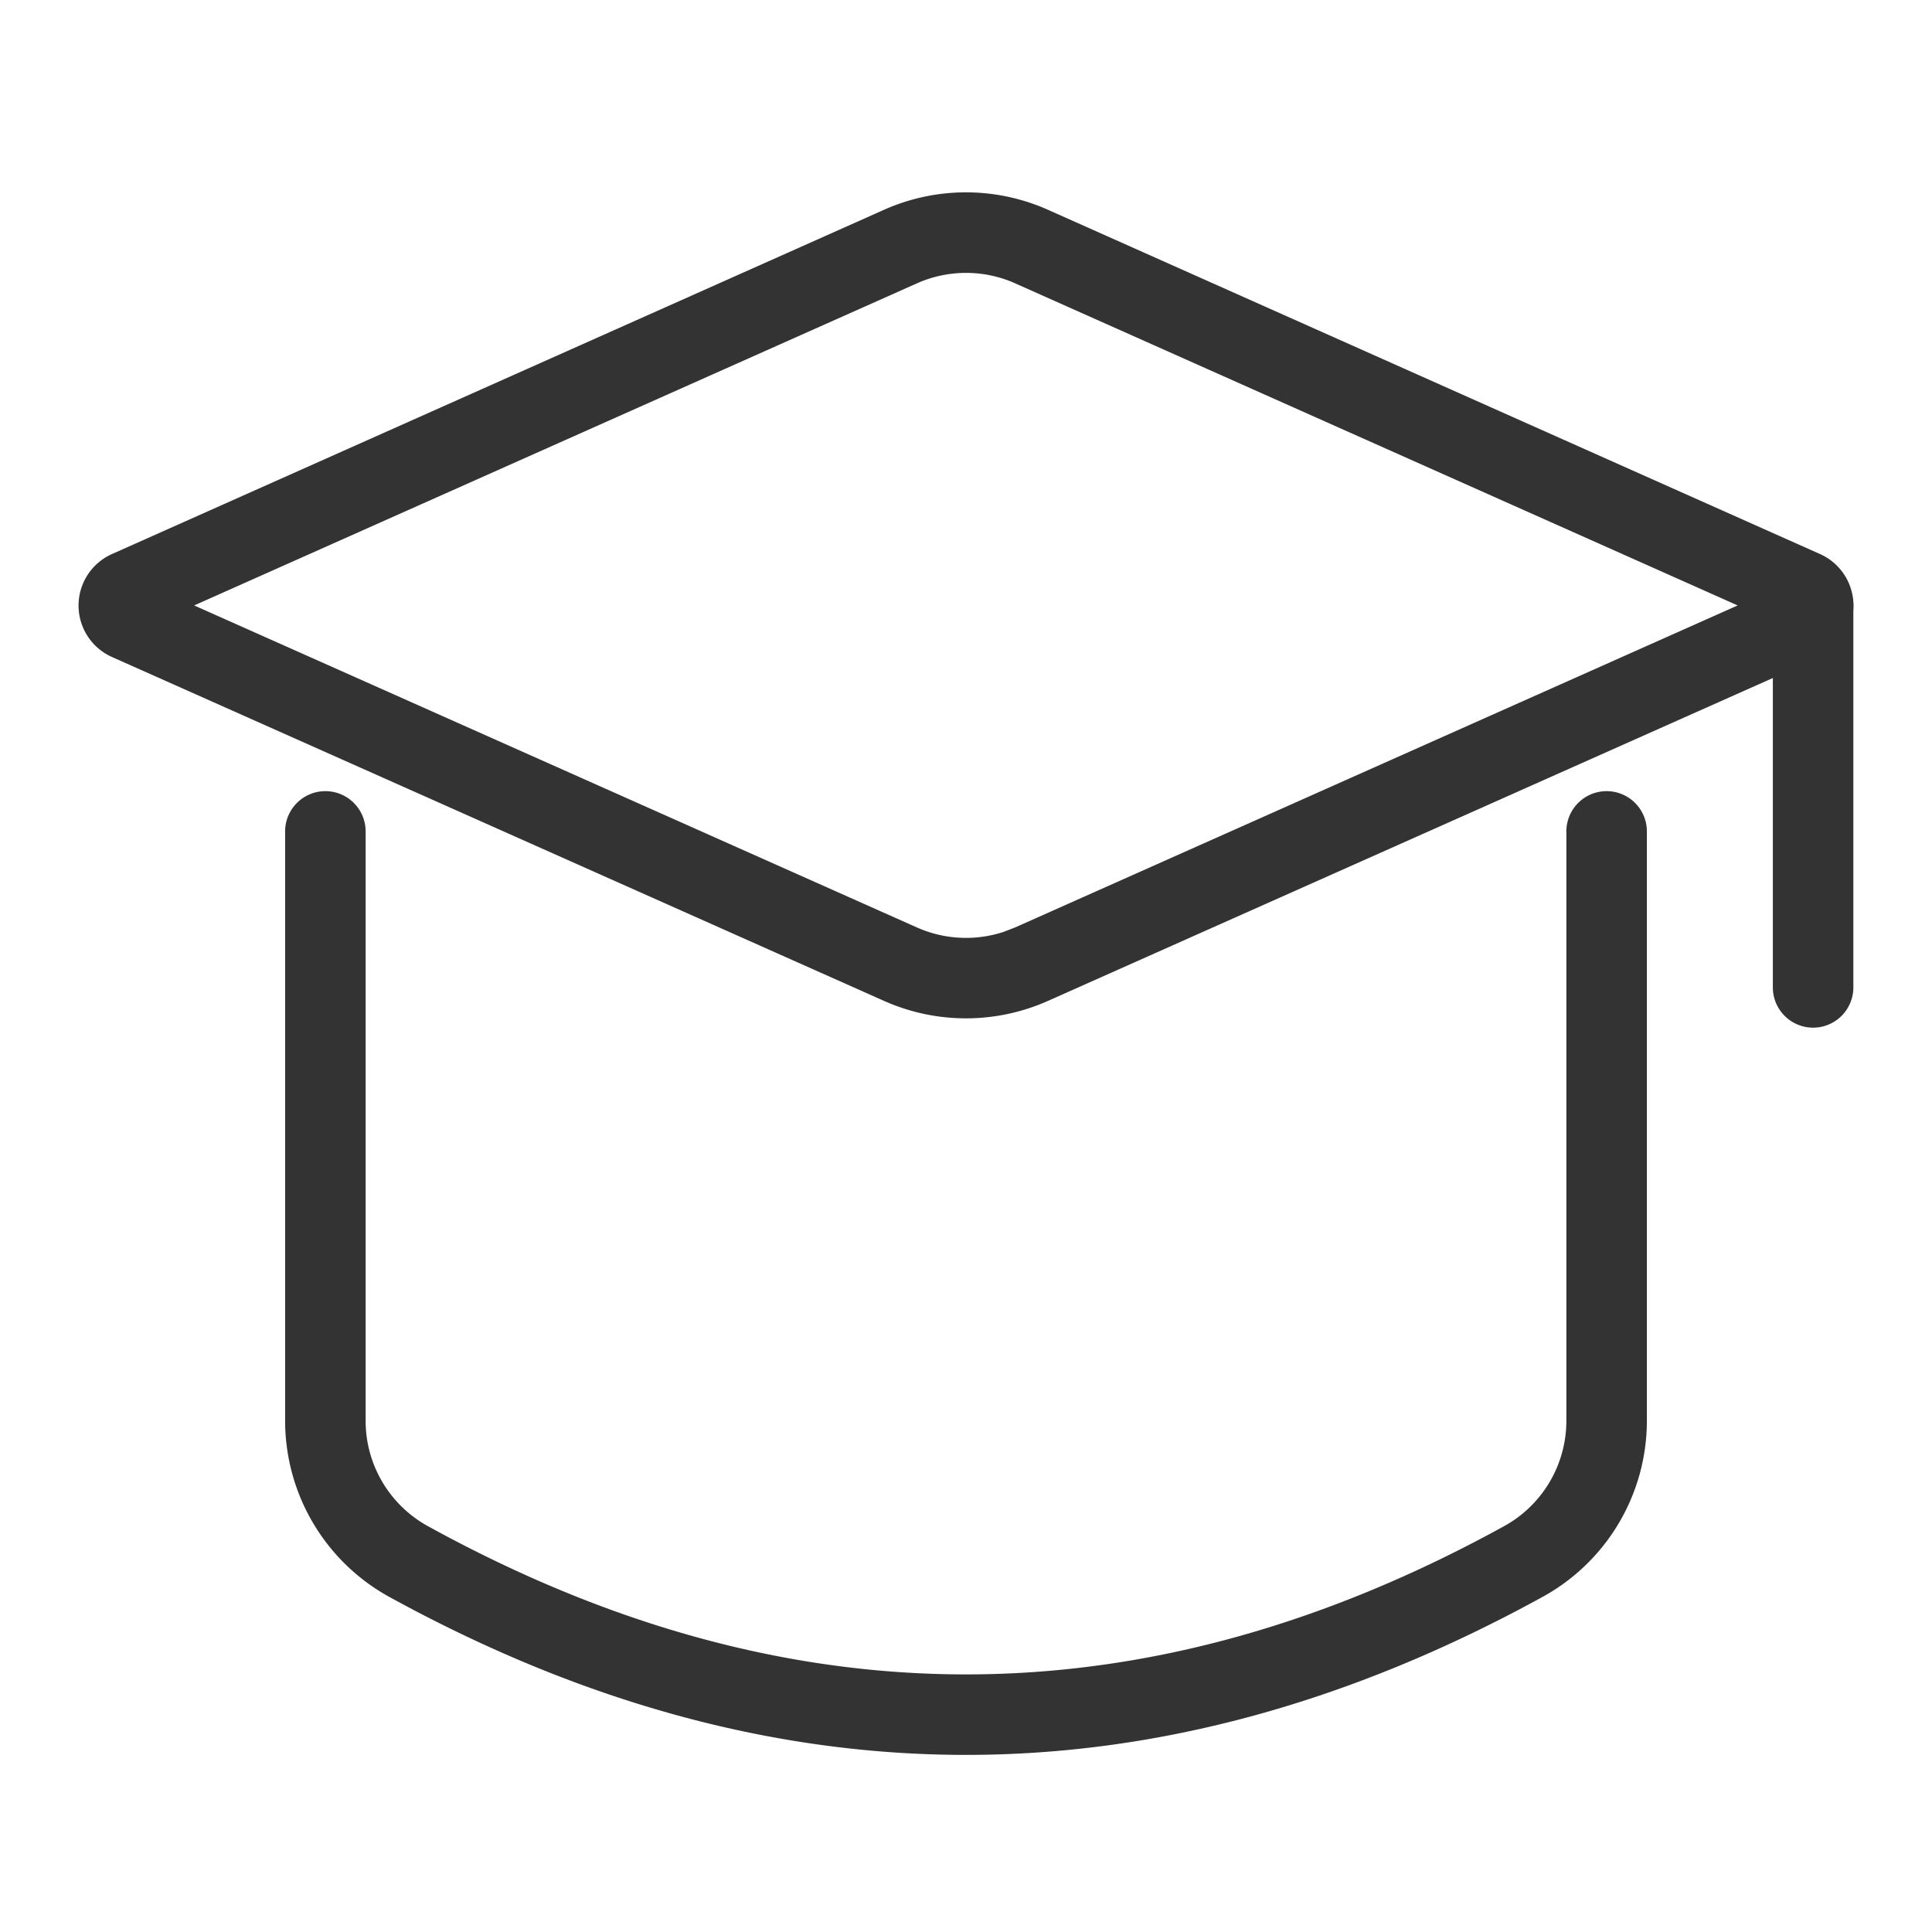 <svg width="24" height="24" viewBox="0 0 24 24" xmlns="http://www.w3.org/2000/svg">
    <g fill="none" fill-rule="evenodd">
        <path d="M0 0h24v24H0z"/>
        <g fill="#333" fill-rule="nonzero">
            <path d="M10.982 2.606 1.39 6.883a.7.7 0 0 0 0 1.278l9.593 4.273a2.5 2.5 0 0 0 2.034 0l9.593-4.273a.7.7 0 0 0 0-1.278l-9.592-4.277a2.5 2.5 0 0 0-2.036 0zm1.629.914 8.975 4.001-8.976 4-.148.057a1.5 1.5 0 0 1-1.072-.057l-8.978-4L11.39 3.52a1.5 1.5 0 0 1 1.222 0z"/>
            <path d="M22.523 7.02a.5.5 0 0 1 .5.5v4.746a.5.5 0 1 1-1 0V7.52a.5.5 0 0 1 .5-.5zM19.958 9.828a.5.5 0 0 1 .5.5v7.325a2.496 2.496 0 0 1-1.297 2.185c-2.378 1.306-4.767 1.962-7.16 1.962-2.395 0-4.784-.656-7.162-1.961a2.497 2.497 0 0 1-1.297-2.187v-7.324a.5.5 0 1 1 1 0v7.323c0 .546.299 1.048.778 1.31C7.556 20.19 9.78 20.8 12 20.8c2.22 0 4.445-.61 6.68-1.839.48-.262.777-.764.778-1.31v-7.323a.5.5 0 0 1 .5-.5z"/>
        </g>
    </g>
</svg>
